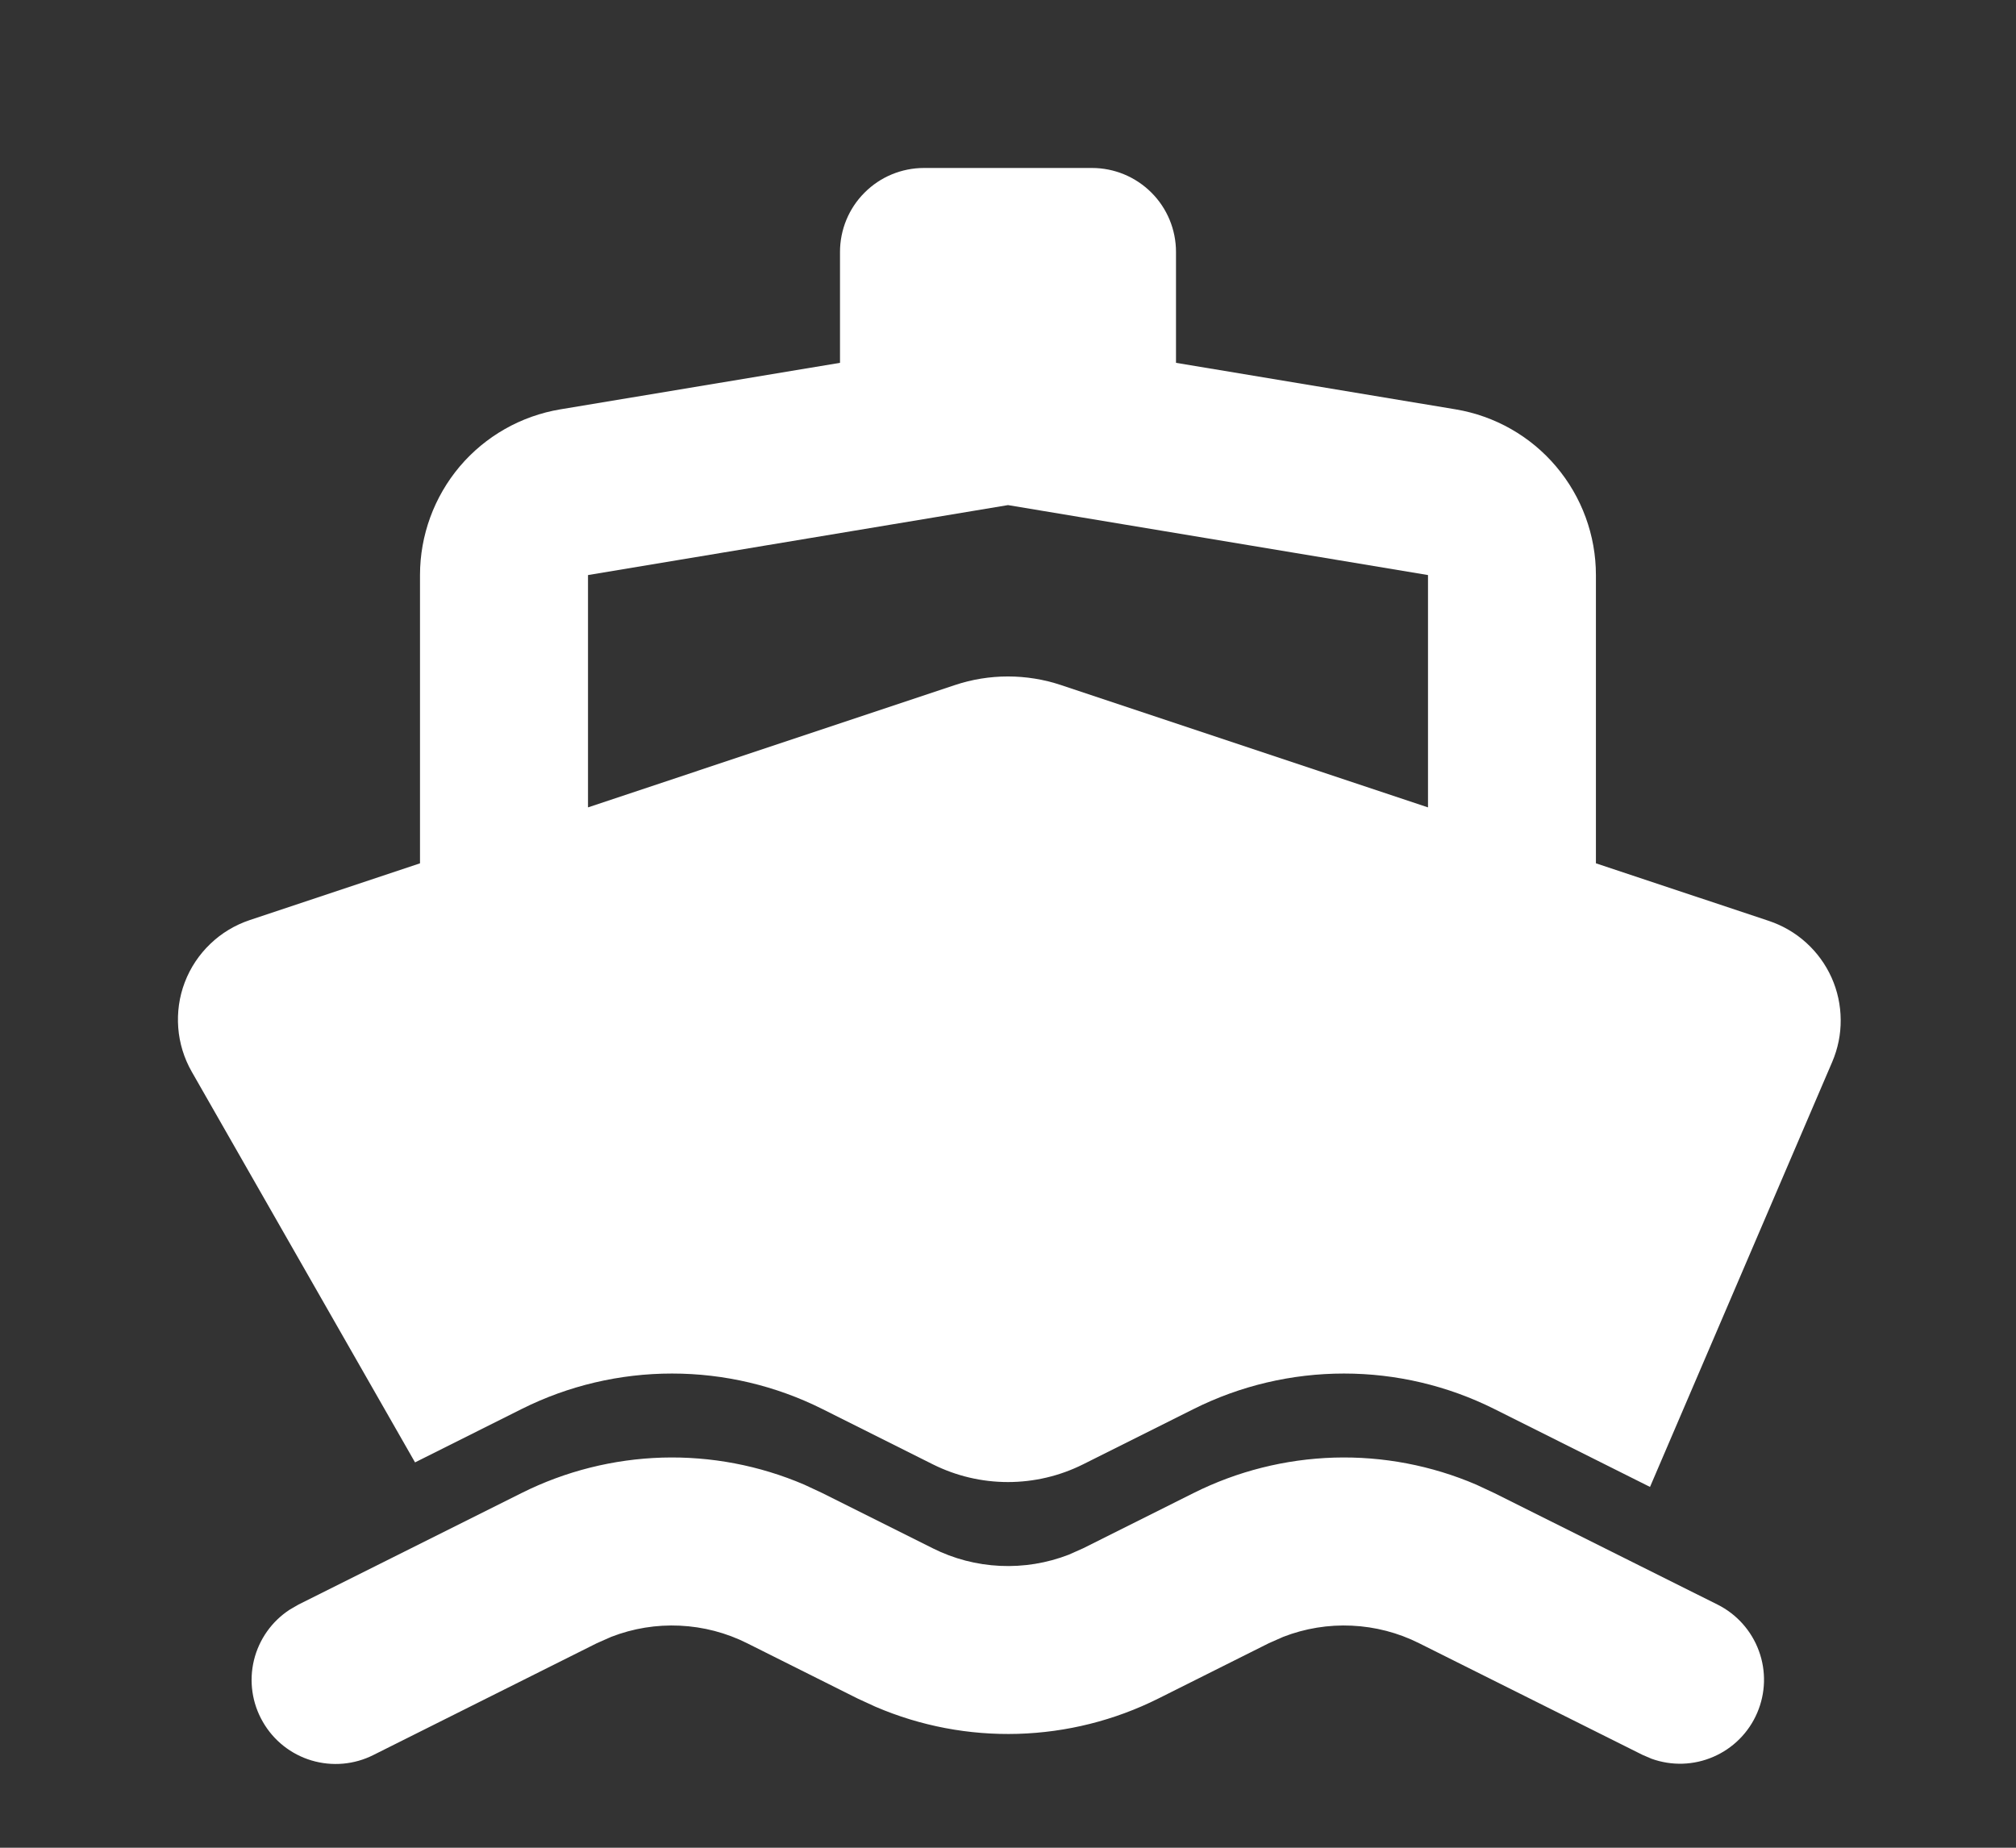 <?xml version="1.0" encoding="UTF-8"?> <svg xmlns="http://www.w3.org/2000/svg" width="24" height="22" viewBox="0 0 24 22" fill="none"><rect x="0" y="0" width="24" height="22" fill="#333333" stroke="none"/> <g clip-path="url(#clip0_114_319)"> <path fill-rule="evenodd" clip-rule="evenodd" d="M14.211 17.776C14.731 17.516 15.301 17.373 15.882 17.355C16.463 17.338 17.041 17.448 17.575 17.677L17.789 17.777L20.447 19.105C20.675 19.219 20.851 19.416 20.939 19.656C21.027 19.895 21.02 20.159 20.919 20.394C20.819 20.628 20.632 20.816 20.398 20.917C20.164 21.019 19.9 21.027 19.66 20.94L19.553 20.894L16.894 19.565C16.645 19.44 16.372 19.369 16.093 19.356C15.815 19.343 15.537 19.388 15.277 19.489L15.105 19.565L13.789 20.224C13.269 20.484 12.698 20.627 12.117 20.644C11.536 20.661 10.958 20.551 10.424 20.322L10.211 20.224L8.894 19.565C8.645 19.44 8.372 19.369 8.093 19.356C7.815 19.343 7.537 19.388 7.277 19.489L7.105 19.565L4.447 20.895C4.218 21.011 3.955 21.034 3.709 20.961C3.464 20.888 3.256 20.723 3.129 20.501C3.001 20.28 2.963 20.017 3.023 19.768C3.083 19.52 3.236 19.303 3.451 19.164L3.553 19.105L6.211 17.776C6.731 17.516 7.301 17.373 7.882 17.355C8.463 17.338 9.041 17.448 9.575 17.677L9.789 17.777L11.105 18.435C11.354 18.56 11.627 18.631 11.906 18.644C12.184 18.657 12.463 18.612 12.723 18.511L12.894 18.435L14.211 17.776ZM13 2C13.265 2 13.519 2.105 13.707 2.293C13.895 2.48 14 2.735 14 3V4.32L17.329 4.874C17.796 4.952 18.22 5.193 18.525 5.554C18.831 5.916 18.999 6.374 18.999 6.847V10.279L21.059 10.965C21.223 11.02 21.374 11.108 21.502 11.224C21.63 11.34 21.733 11.481 21.804 11.639C21.875 11.797 21.912 11.968 21.913 12.141C21.915 12.314 21.88 12.485 21.812 12.644L19.643 17.704L17.789 16.776C17.233 16.498 16.621 16.354 16 16.354C15.379 16.354 14.766 16.498 14.211 16.776L12.894 17.435C12.616 17.574 12.31 17.646 11.999 17.646C11.689 17.646 11.383 17.574 11.105 17.435L9.789 16.776C9.233 16.498 8.621 16.354 8 16.354C7.379 16.354 6.766 16.498 6.211 16.776L4.941 17.412L2.283 12.761C2.191 12.6 2.136 12.421 2.122 12.237C2.108 12.053 2.134 11.867 2.2 11.695C2.266 11.522 2.37 11.366 2.504 11.238C2.637 11.11 2.797 11.014 2.973 10.955L5 10.279V6.847C5 6.374 5.168 5.916 5.473 5.554C5.779 5.193 6.203 4.952 6.67 4.874L10 4.32V3C10 2.735 10.105 2.48 10.293 2.293C10.48 2.105 10.735 2 11 2H13ZM12 6.014L7 6.847V9.613L11.367 8.157C11.777 8.02 12.221 8.02 12.632 8.157L17 9.613V6.847L12 6.014Z" fill="white"></path> </g> <defs> <clipPath id="clip0_114_319"> <rect width="24" height="24" fill="white"></rect> </clipPath> </defs> </svg> 